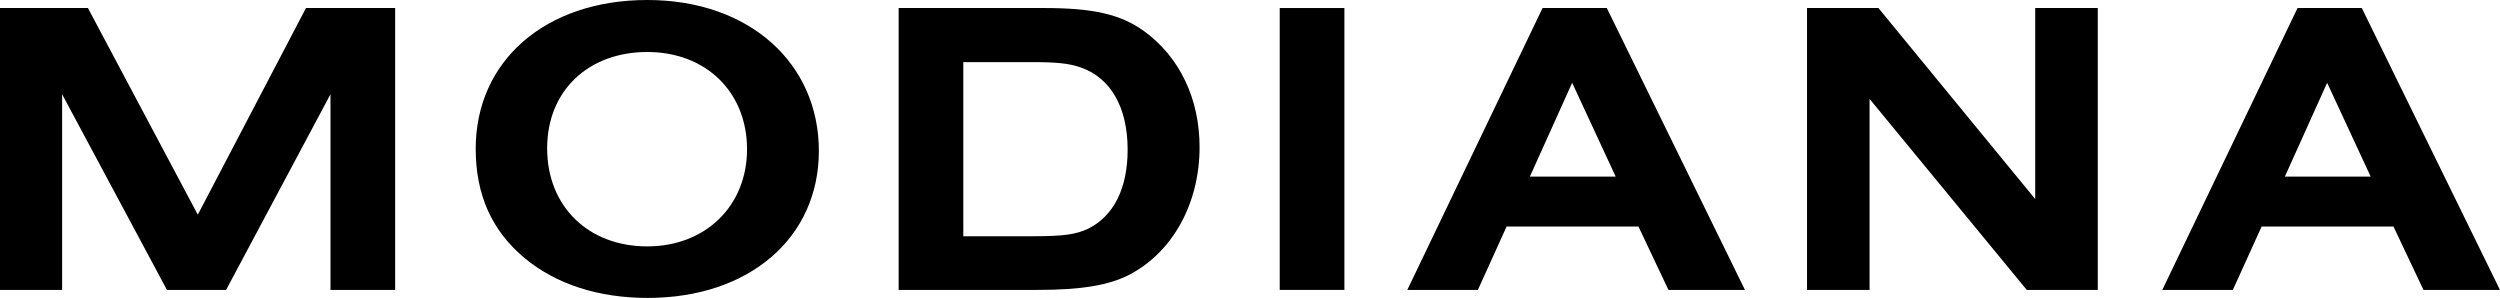 <?xml version="1.0" encoding="UTF-8"?>
<svg id="Default" xmlns="http://www.w3.org/2000/svg" viewBox="0 0 691.87 82.46">
  <defs>
    <style>
      .cls-1 {
        stroke-width: 0px;
      }
    </style>
  </defs>
  <path class="cls-1" d="m653.62,2.22h-17.78l-37.43,78.01h19.53l7.96-17.54h36.49l8.3,17.54h21.17L653.62,2.22Zm-21.29,46.66l11.7-25.97,12.05,25.97h-23.74Z"/>
  <polygon class="cls-1" points="563.24 55.09 519.85 2.22 500.09 2.22 500.09 80.23 517.4 80.23 517.4 27.37 560.9 80.23 580.55 80.23 580.55 2.22 563.24 2.22 563.24 55.09"/>
  <path class="cls-1" d="m426.9,2.22l-37.43,78.01h19.53l7.95-17.54h36.49l8.3,17.54h21.17L444.68,2.22h-17.78Zm-3.51,46.66l11.7-25.97,12.05,25.97h-23.74Z"/>
  <rect class="cls-1" x="354.16" y="2.22" width="17.9" height="78.01"/>
  <path class="cls-1" d="m316.65,8.65c-6.43-4.68-14.04-6.43-27.72-6.43h-40.23v78.01h38.6c11.93,0,19.65-1.29,25.26-4.21,12.05-6.32,19.42-19.77,19.42-35.32,0-13.34-5.5-24.91-15.32-32.05Zm-15.44,54.62c-3.51,1.64-6.9,2.11-15.44,2.11h-19.18V17.19h18.94c6.78,0,10.29.35,13.33,1.4,8.42,2.8,13.21,10.99,13.21,22.81,0,10.76-3.86,18.36-10.88,21.87Z"/>
  <path class="cls-1" d="m179.14,0c-28.19,0-47.49,16.84-47.49,41.17,0,12.75,4.45,22.69,13.57,30.29,8.77,7.25,20.47,10.99,34.03,10.99,28.07,0,47.37-16.61,47.37-40.7S207.56,0,179.14,0Zm0,68.19c-16.37,0-27.72-11.11-27.72-27.13s11.46-26.67,27.72-26.67,27.6,11.11,27.6,26.9-11.58,26.9-27.6,26.9Z"/>
  <polygon class="cls-1" points="54.74 59.41 24.33 2.22 0 2.22 0 80.23 17.19 80.23 17.19 26.08 46.2 80.23 62.57 80.23 91.46 26.08 91.46 80.23 109.36 80.23 109.36 2.22 84.68 2.22 54.74 59.41"/>
</svg>